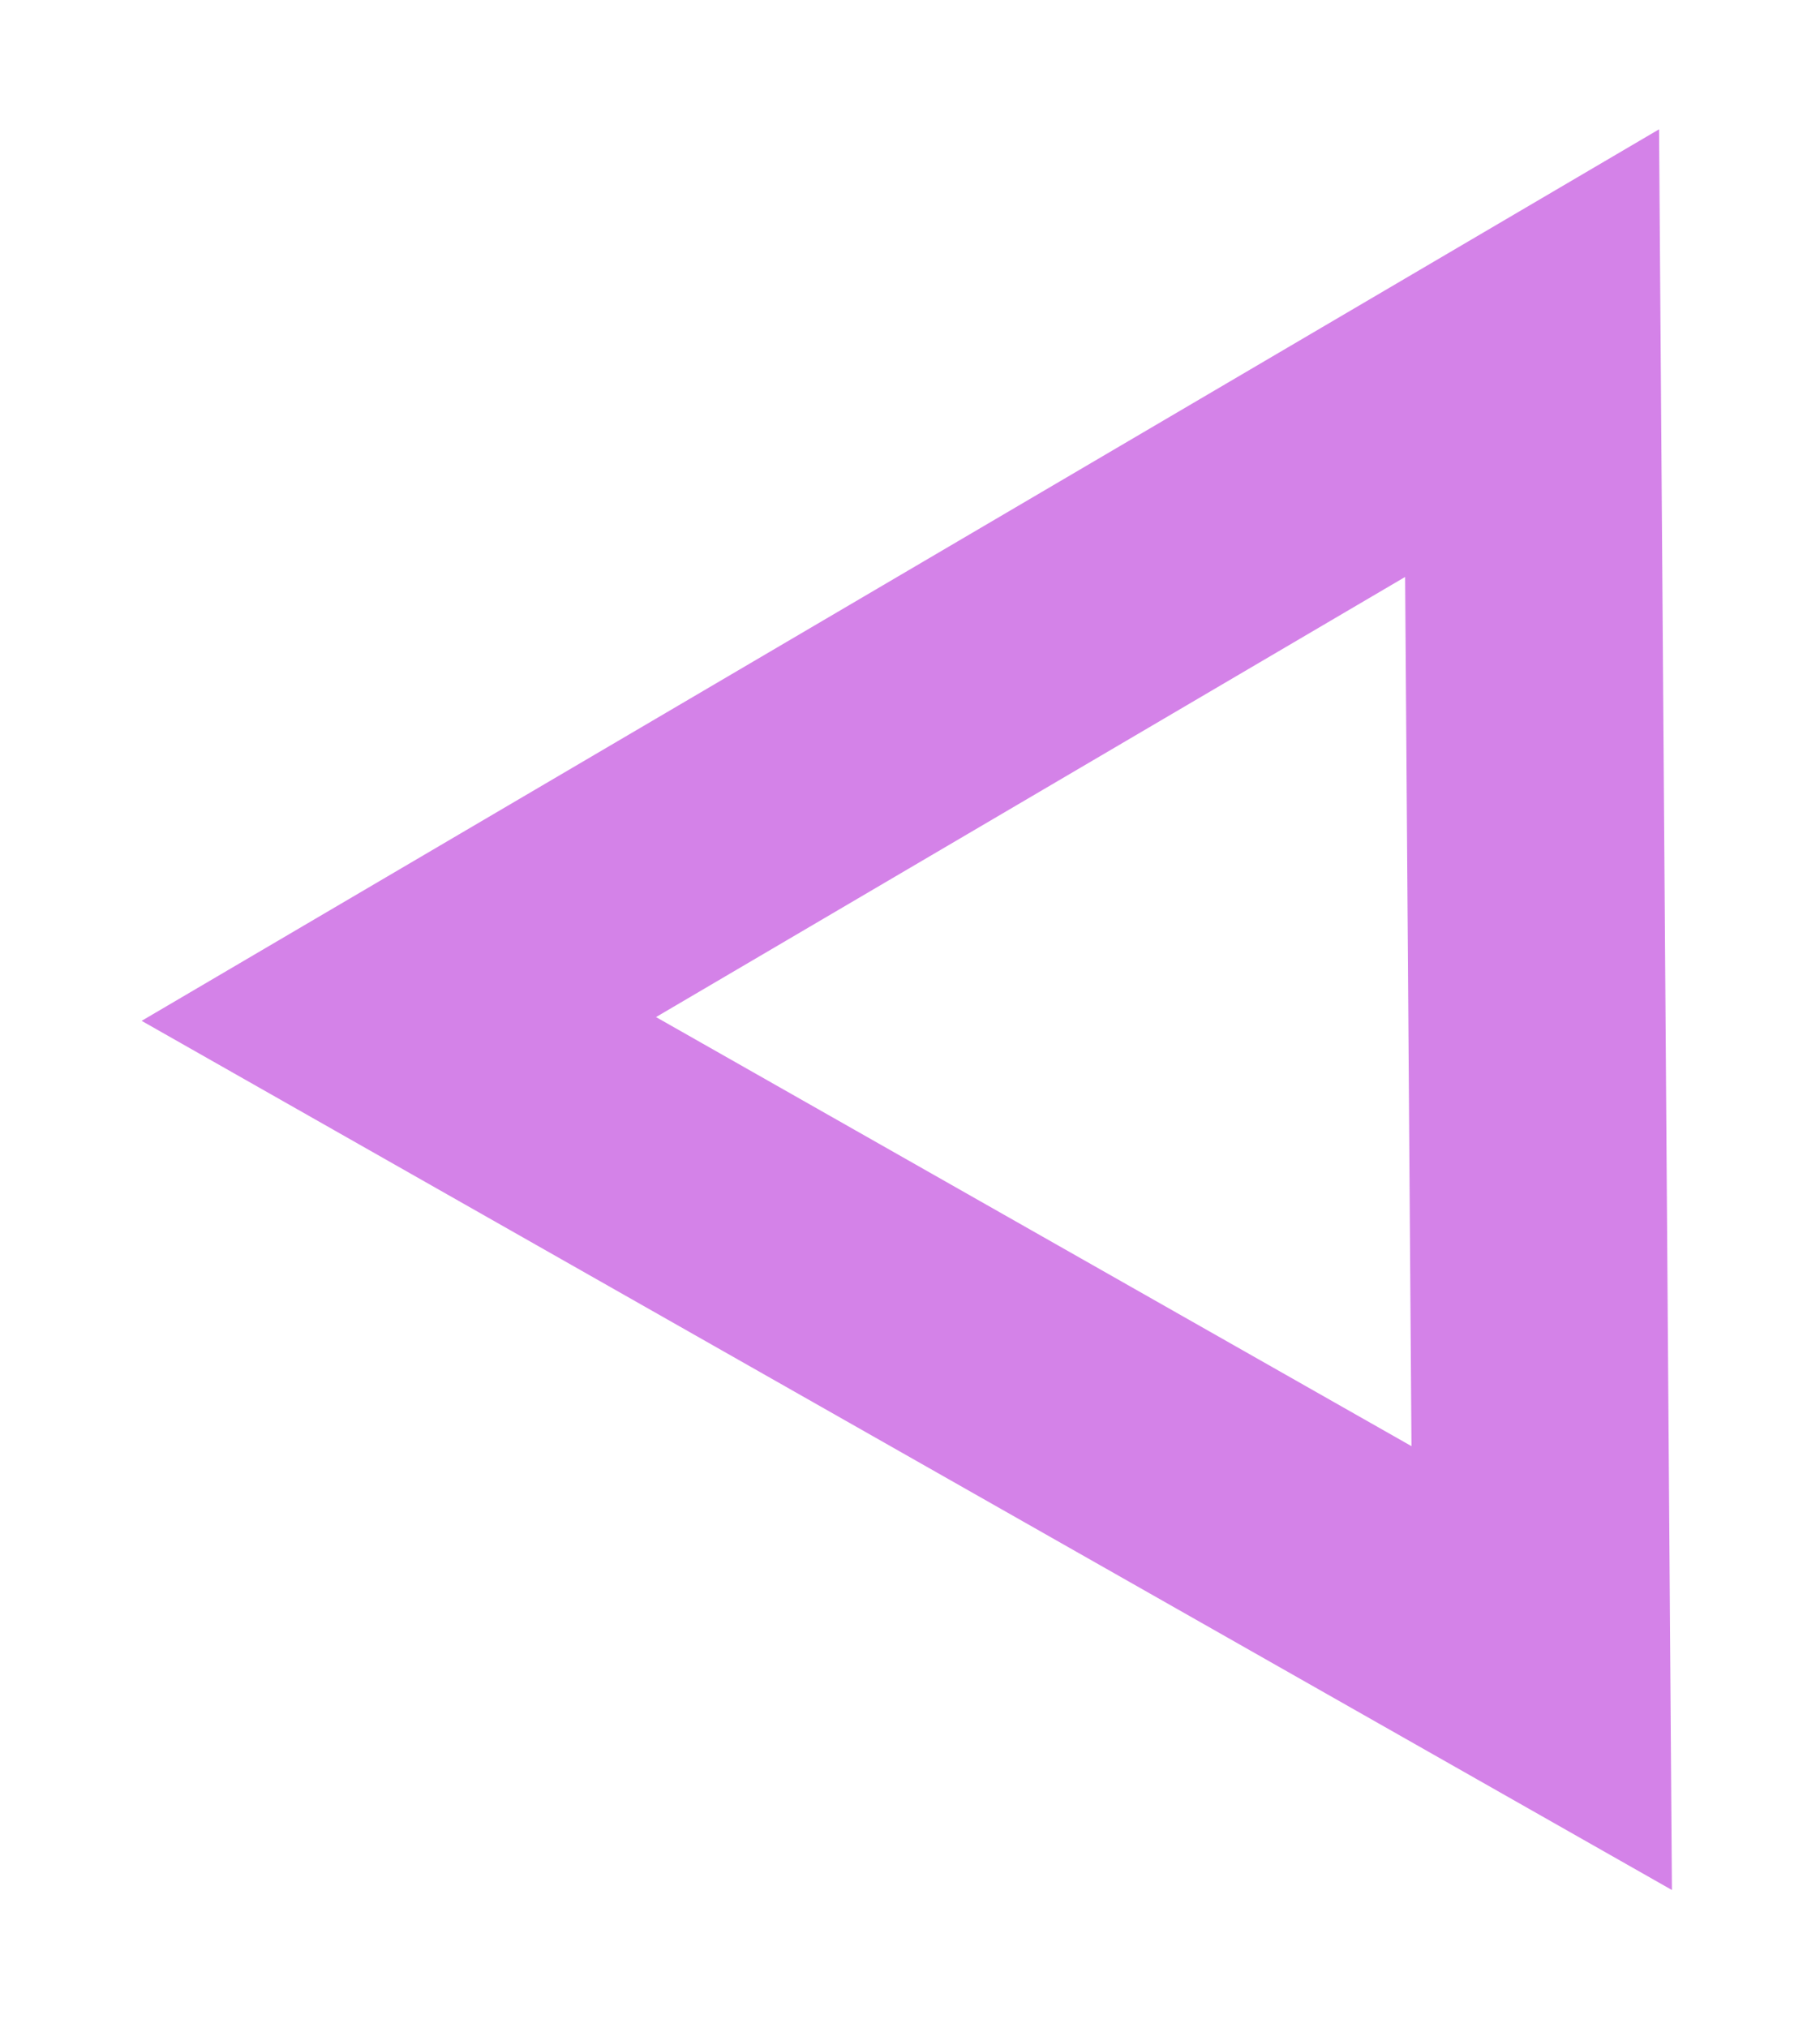 <?xml version="1.0" encoding="UTF-8"?> <svg xmlns="http://www.w3.org/2000/svg" width="88" height="98" viewBox="0 0 88 98" fill="none"> <g filter="url(#filter0_f_2_142)"> <path d="M19.284 49.238L74.079 17.064L74.544 80.605L19.284 49.238Z" stroke="#B730D8" stroke-opacity="0.6" stroke-width="12.436"></path> </g> <defs> <filter id="filter0_f_2_142" x="0.63" y="0.031" width="86.429" height="97.516" filterUnits="userSpaceOnUse" color-interpolation-filters="sRGB"> <feFlood flood-opacity="0" result="BackgroundImageFix"></feFlood> <feBlend mode="normal" in="SourceGraphic" in2="BackgroundImageFix" result="shape"></feBlend> <feGaussianBlur stdDeviation="3.109" result="effect1_foregroundBlur_2_142"></feGaussianBlur> </filter> </defs> </svg> 
